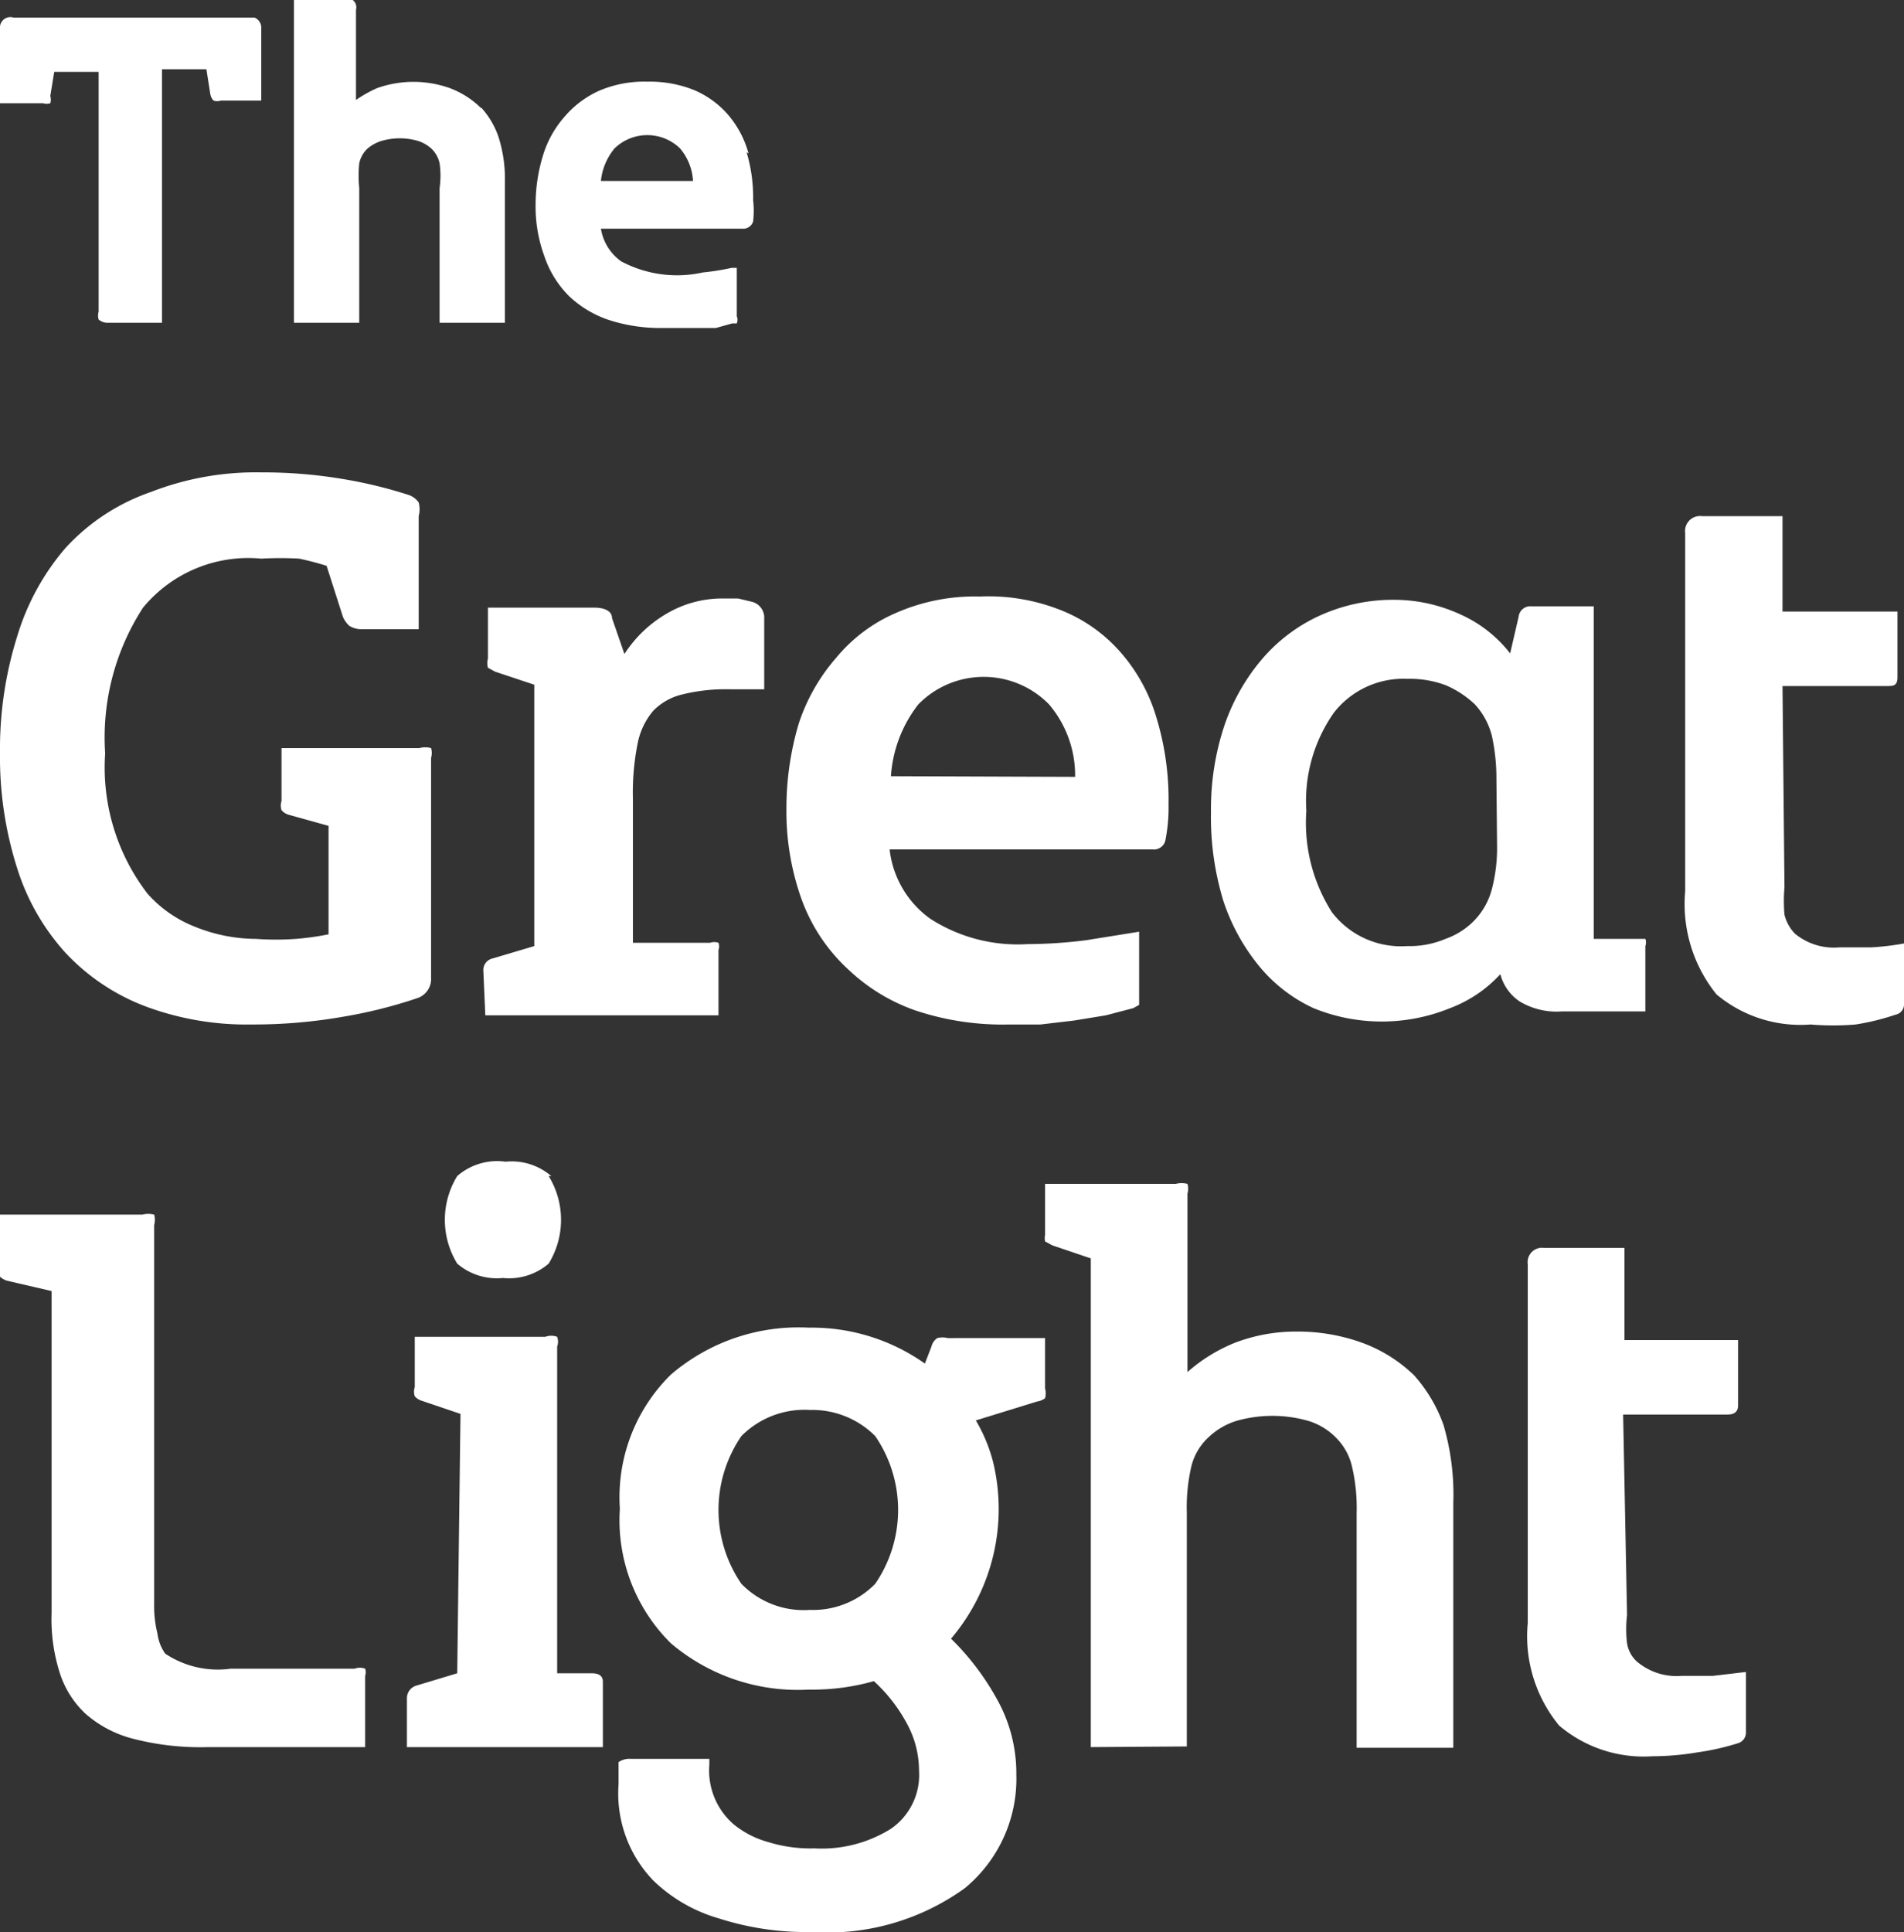 <svg xmlns="http://www.w3.org/2000/svg" xmlns:xlink="http://www.w3.org/1999/xlink" viewBox="0 0 29.15 29.57"><rect x="0" y="0" width="29.15" height="29.57" fill="#333333" stroke="none"/><defs><style>.cls-1{fill:none;}.cls-2{clip-path:url(#clip-path);}.cls-3{fill:#fff;}</style><clipPath id="clip-path" transform="translate(0)"><rect class="cls-1" width="29.15" height="29.57"/></clipPath></defs><title>Asset 9</title><g id="Layer_2" data-name="Layer 2"><g id="Layer_1-2" data-name="Layer 1"><g class="cls-2"><path class="cls-3" d="M.79,19.76v4.93a2.7,2.7,0,0,0,.13.93,1.46,1.46,0,0,0,.39.61,1.77,1.77,0,0,0,.72.38,4.12,4.12,0,0,0,1.16.13h2.4V25.65a.16.16,0,0,0,0-.11.22.22,0,0,0-.16,0H3.53a1.45,1.45,0,0,1-1-.23A.68.68,0,0,1,2.41,25a1.75,1.75,0,0,1-.05-.45v-5.8a.3.3,0,0,0,0-.16.36.36,0,0,0-.18,0H0v.81a.2.2,0,0,0,0,.14.29.29,0,0,0,.1.06ZM7,25.61l-.63.19a.2.2,0,0,0-.14.19v.75h3v-1c0-.09-.06-.13-.17-.13H8.53v-5a.22.22,0,0,0,0-.15.26.26,0,0,0-.18,0h-2v.77a.22.22,0,0,0,0,.14.23.23,0,0,0,.11.07l.59.2ZM8.44,18a.93.93,0,0,0-.7-.22A.93.93,0,0,0,7,18a1.28,1.28,0,0,0,0,1.34.93.93,0,0,0,.7.22.93.93,0,0,0,.7-.22,1.28,1.28,0,0,0,0-1.34m5,6.24a1.33,1.33,0,0,1-1,.4,1.33,1.33,0,0,1-1.05-.4,2,2,0,0,1,0-2.26,1.36,1.36,0,0,1,1.05-.4,1.36,1.36,0,0,1,1,.4,2,2,0,0,1,0,2.26m0,1.51a2.43,2.43,0,0,1,.49.64,1.5,1.5,0,0,1,.18.71,1,1,0,0,1-.43.89,2,2,0,0,1-1.17.3,2.2,2.2,0,0,1-.72-.1,1.43,1.43,0,0,1-.52-.27,1.09,1.09,0,0,1-.37-.91v-.09H9.66a.29.29,0,0,0-.19.05s0,.07,0,.14v.2A1.92,1.92,0,0,0,10,28.78a2.39,2.39,0,0,0,1,.58,4.38,4.38,0,0,0,1.42.21,3.6,3.6,0,0,0,2.35-.67,2.17,2.17,0,0,0,.79-1.74A2.32,2.32,0,0,0,15.26,26a4,4,0,0,0-.7-.92,3.06,3.06,0,0,0,.64-2.72,2.46,2.46,0,0,0-.26-.62l.94-.29A.26.26,0,0,0,16,21.4a.28.28,0,0,0,0-.15v-.77H14.51a.32.32,0,0,0-.16,0,.22.22,0,0,0-.09.13l-.1.26a3,3,0,0,0-1.78-.55,3,3,0,0,0-2.11.72,2.63,2.63,0,0,0-.78,2.05,2.65,2.65,0,0,0,.78,2.06,3,3,0,0,0,2.11.71,3.46,3.46,0,0,0,1-.13m4.79,1V23.15a2.78,2.78,0,0,1,.07-.71A.9.9,0,0,1,18.5,22a1.09,1.09,0,0,1,.42-.25,2,2,0,0,1,1.12,0,1,1,0,0,1,.41.25.91.91,0,0,1,.25.45,2.78,2.78,0,0,1,.07.71v3.59h1.48V23a3.79,3.79,0,0,0-.15-1.19,2.29,2.29,0,0,0-.45-.76,2.26,2.26,0,0,0-.8-.5,2.9,2.9,0,0,0-1-.17,2.62,2.62,0,0,0-.94.17,2.51,2.51,0,0,0-.73.45V18.27a.27.27,0,0,0,0-.15.34.34,0,0,0-.18,0H16v.78A.24.24,0,0,0,16,19l.11.06.59.2v7.48Zm6.68-5.08h1.6c.11,0,.16-.05.16-.14v-1H24.87V19.1H23.64a.22.22,0,0,0-.25.25v5.49a2.15,2.15,0,0,0,.48,1.57,2,2,0,0,0,1.43.47,4.2,4.2,0,0,0,.69-.06,3.84,3.84,0,0,0,.62-.14.17.17,0,0,0,.12-.17v-.92l-.51.06-.48,0a.94.94,0,0,1-.68-.22.48.48,0,0,1-.15-.28,1.8,1.8,0,0,1,0-.43Z" transform="translate(0)"/><path class="cls-3" d="M6.6,11.6a.28.28,0,0,0,0-.15.34.34,0,0,0-.18,0H4.31v.81a.22.22,0,0,0,0,.14.23.23,0,0,0,.11.07l.61.17v1.66a4.29,4.29,0,0,1-.5.07,4.26,4.26,0,0,1-.61,0A2.5,2.5,0,0,1,3,14.19a1.89,1.89,0,0,1-.74-.51,3.17,3.17,0,0,1-.65-2.15A3.65,3.65,0,0,1,2.19,9.3,2.09,2.09,0,0,1,4,8.55a5.22,5.22,0,0,1,.58,0A4.56,4.56,0,0,1,5,8.66l.25.78a.39.39,0,0,0,.1.14.36.36,0,0,0,.21.05h.85V7.9a.41.41,0,0,0,0-.21.31.31,0,0,0-.17-.12,7,7,0,0,0-1-.24A7.36,7.36,0,0,0,4,7.23a4.43,4.43,0,0,0-1.69.3A3.18,3.18,0,0,0,1,8.39,3.71,3.71,0,0,0,.26,9.75,5.75,5.75,0,0,0,0,11.53a5.6,5.6,0,0,0,.26,1.75A3.47,3.47,0,0,0,1,14.58a3.25,3.25,0,0,0,1.22.82,4.44,4.44,0,0,0,1.64.28,7.93,7.93,0,0,0,1.4-.12,7.29,7.29,0,0,0,1.12-.28A.31.31,0,0,0,6.6,15Zm.83,3.94H11v-1a.16.16,0,0,0,0-.11.19.19,0,0,0-.13,0H9.69V12.24a3.85,3.85,0,0,1,.07-.85,1.1,1.1,0,0,1,.24-.51.91.91,0,0,1,.44-.25,2.76,2.76,0,0,1,.74-.08h.52V9.47a.25.25,0,0,0-.19-.26l-.21-.05-.24,0a1.67,1.67,0,0,0-.85.23,1.91,1.91,0,0,0-.65.62l-.19-.55c0-.11-.12-.16-.27-.16H7.47v.78a.26.26,0,0,0,0,.14l.11.06.6.2v4l-.64.19a.18.18,0,0,0-.14.19ZM17.64,13a.18.18,0,0,0,.2-.13,2.54,2.54,0,0,0,.05-.56A4.3,4.3,0,0,0,17.71,11a2.66,2.66,0,0,0-.54-1,2.37,2.37,0,0,0-.9-.65A3,3,0,0,0,15,9.13a3,3,0,0,0-1.28.25,2.43,2.43,0,0,0-.92.69,2.91,2.91,0,0,0-.57,1,4.55,4.55,0,0,0-.19,1.31,4,4,0,0,0,.22,1.35A2.72,2.72,0,0,0,13,14.85a2.86,2.86,0,0,0,1,.61,4.21,4.21,0,0,0,1.45.22h.48l.51-.06.49-.08.42-.11.09-.05s0-.06,0-.12v-1l-.81.13a7.28,7.28,0,0,1-.9.06,2.47,2.47,0,0,1-1.49-.39A1.51,1.51,0,0,1,13.62,13Zm-4-1.12a2,2,0,0,1,.42-1.1,1.4,1.4,0,0,1,2,0,1.68,1.68,0,0,1,.4,1.11ZM23.12,10a2,2,0,0,0-.77-.6,2.43,2.43,0,0,0-1-.22,2.71,2.71,0,0,0-1.14.24,2.55,2.55,0,0,0-.89.67,3.12,3.12,0,0,0-.57,1,4.05,4.05,0,0,0-.21,1.34,4.38,4.38,0,0,0,.19,1.36,3.11,3.11,0,0,0,.55,1,2.35,2.35,0,0,0,.83.64,2.77,2.77,0,0,0,2.09,0,2,2,0,0,0,.77-.52.72.72,0,0,0,.3.42,1.1,1.1,0,0,0,.64.15h1.28v-1a.16.16,0,0,0,0-.11s-.05,0-.12,0H24.4V9.28h-.95a.18.18,0,0,0-.2.16Zm-.2,2.94a2.51,2.51,0,0,1-.08.67,1.09,1.09,0,0,1-.27.48,1.15,1.15,0,0,1-.44.28,1.41,1.41,0,0,1-.59.11,1.33,1.33,0,0,1-1.15-.52A2.55,2.55,0,0,1,20,12.41a2.35,2.35,0,0,1,.42-1.5,1.35,1.35,0,0,1,1.13-.52,1.55,1.55,0,0,1,.59.1,1.53,1.53,0,0,1,.44.29,1.12,1.12,0,0,1,.26.48,3.06,3.06,0,0,1,.07.67Zm4.37-2.44h1.59c.11,0,.17,0,.17-.14v-1H27.29V7.9H26.06a.23.23,0,0,0-.26.26v5.48a2.2,2.2,0,0,0,.48,1.58,2,2,0,0,0,1.44.46,4.15,4.15,0,0,0,.69,0,3.63,3.63,0,0,0,.61-.15.16.16,0,0,0,.13-.17v-.92a4,4,0,0,1-.51.06l-.48,0a.94.94,0,0,1-.68-.21.64.64,0,0,1-.16-.29,2.42,2.42,0,0,1,0-.42Z" transform="translate(0)"/><path class="cls-3" d="M7.36,1.65a1.35,1.35,0,0,0-.47-.3,1.66,1.66,0,0,0-1.12,0,2,2,0,0,0-.32.18V.15A.14.14,0,0,0,5.4,0a.13.13,0,0,0-.1,0H4.5V4.94h1V2.88a1.84,1.84,0,0,1,0-.38.43.43,0,0,1,.12-.22.61.61,0,0,1,.21-.12,1,1,0,0,1,.58,0,.56.56,0,0,1,.2.12.43.43,0,0,1,.12.22,1.34,1.34,0,0,1,0,.38V4.94h1V2.78a2.1,2.1,0,0,0-.1-.69,1.28,1.28,0,0,0-.26-.44" transform="translate(0)"/><path class="cls-3" d="M3.9.27H.21A.16.16,0,0,0,0,.44V1.58H.66a.18.18,0,0,0,.11,0,.19.19,0,0,0,0-.11l.06-.37h.68V4.77a.21.21,0,0,0,0,.12.21.21,0,0,0,.15.05h.82V1.06h.68l.06.38a.19.19,0,0,0,.05.1.18.18,0,0,0,.11,0h.62V.44A.17.17,0,0,0,3.9.27" transform="translate(0)"/><path class="cls-3" d="M10.61,2.77H9.2a.92.92,0,0,1,.21-.5.72.72,0,0,1,1,0,.84.84,0,0,1,.2.5m.85-.42a1.52,1.52,0,0,0-.31-.59,1.43,1.43,0,0,0-.52-.38,1.81,1.81,0,0,0-.72-.13,1.75,1.75,0,0,0-.74.14,1.52,1.52,0,0,0-.53.4,1.6,1.6,0,0,0-.33.6,2.56,2.56,0,0,0-.11.75,2.19,2.19,0,0,0,.13.77,1.58,1.58,0,0,0,.38.62,1.64,1.64,0,0,0,.59.36,2.54,2.54,0,0,0,.83.13h.27l.29,0,.27,0,.25-.07.07,0a.14.14,0,0,0,0-.11V4.1h-.08a3.71,3.71,0,0,1-.44.07A1.82,1.82,0,0,1,9.51,4a.76.76,0,0,1-.31-.5h2.16a.16.16,0,0,0,.17-.11,1.42,1.42,0,0,0,0-.33,2.39,2.39,0,0,0-.1-.73" transform="translate(0)"/></g></g></g></svg>